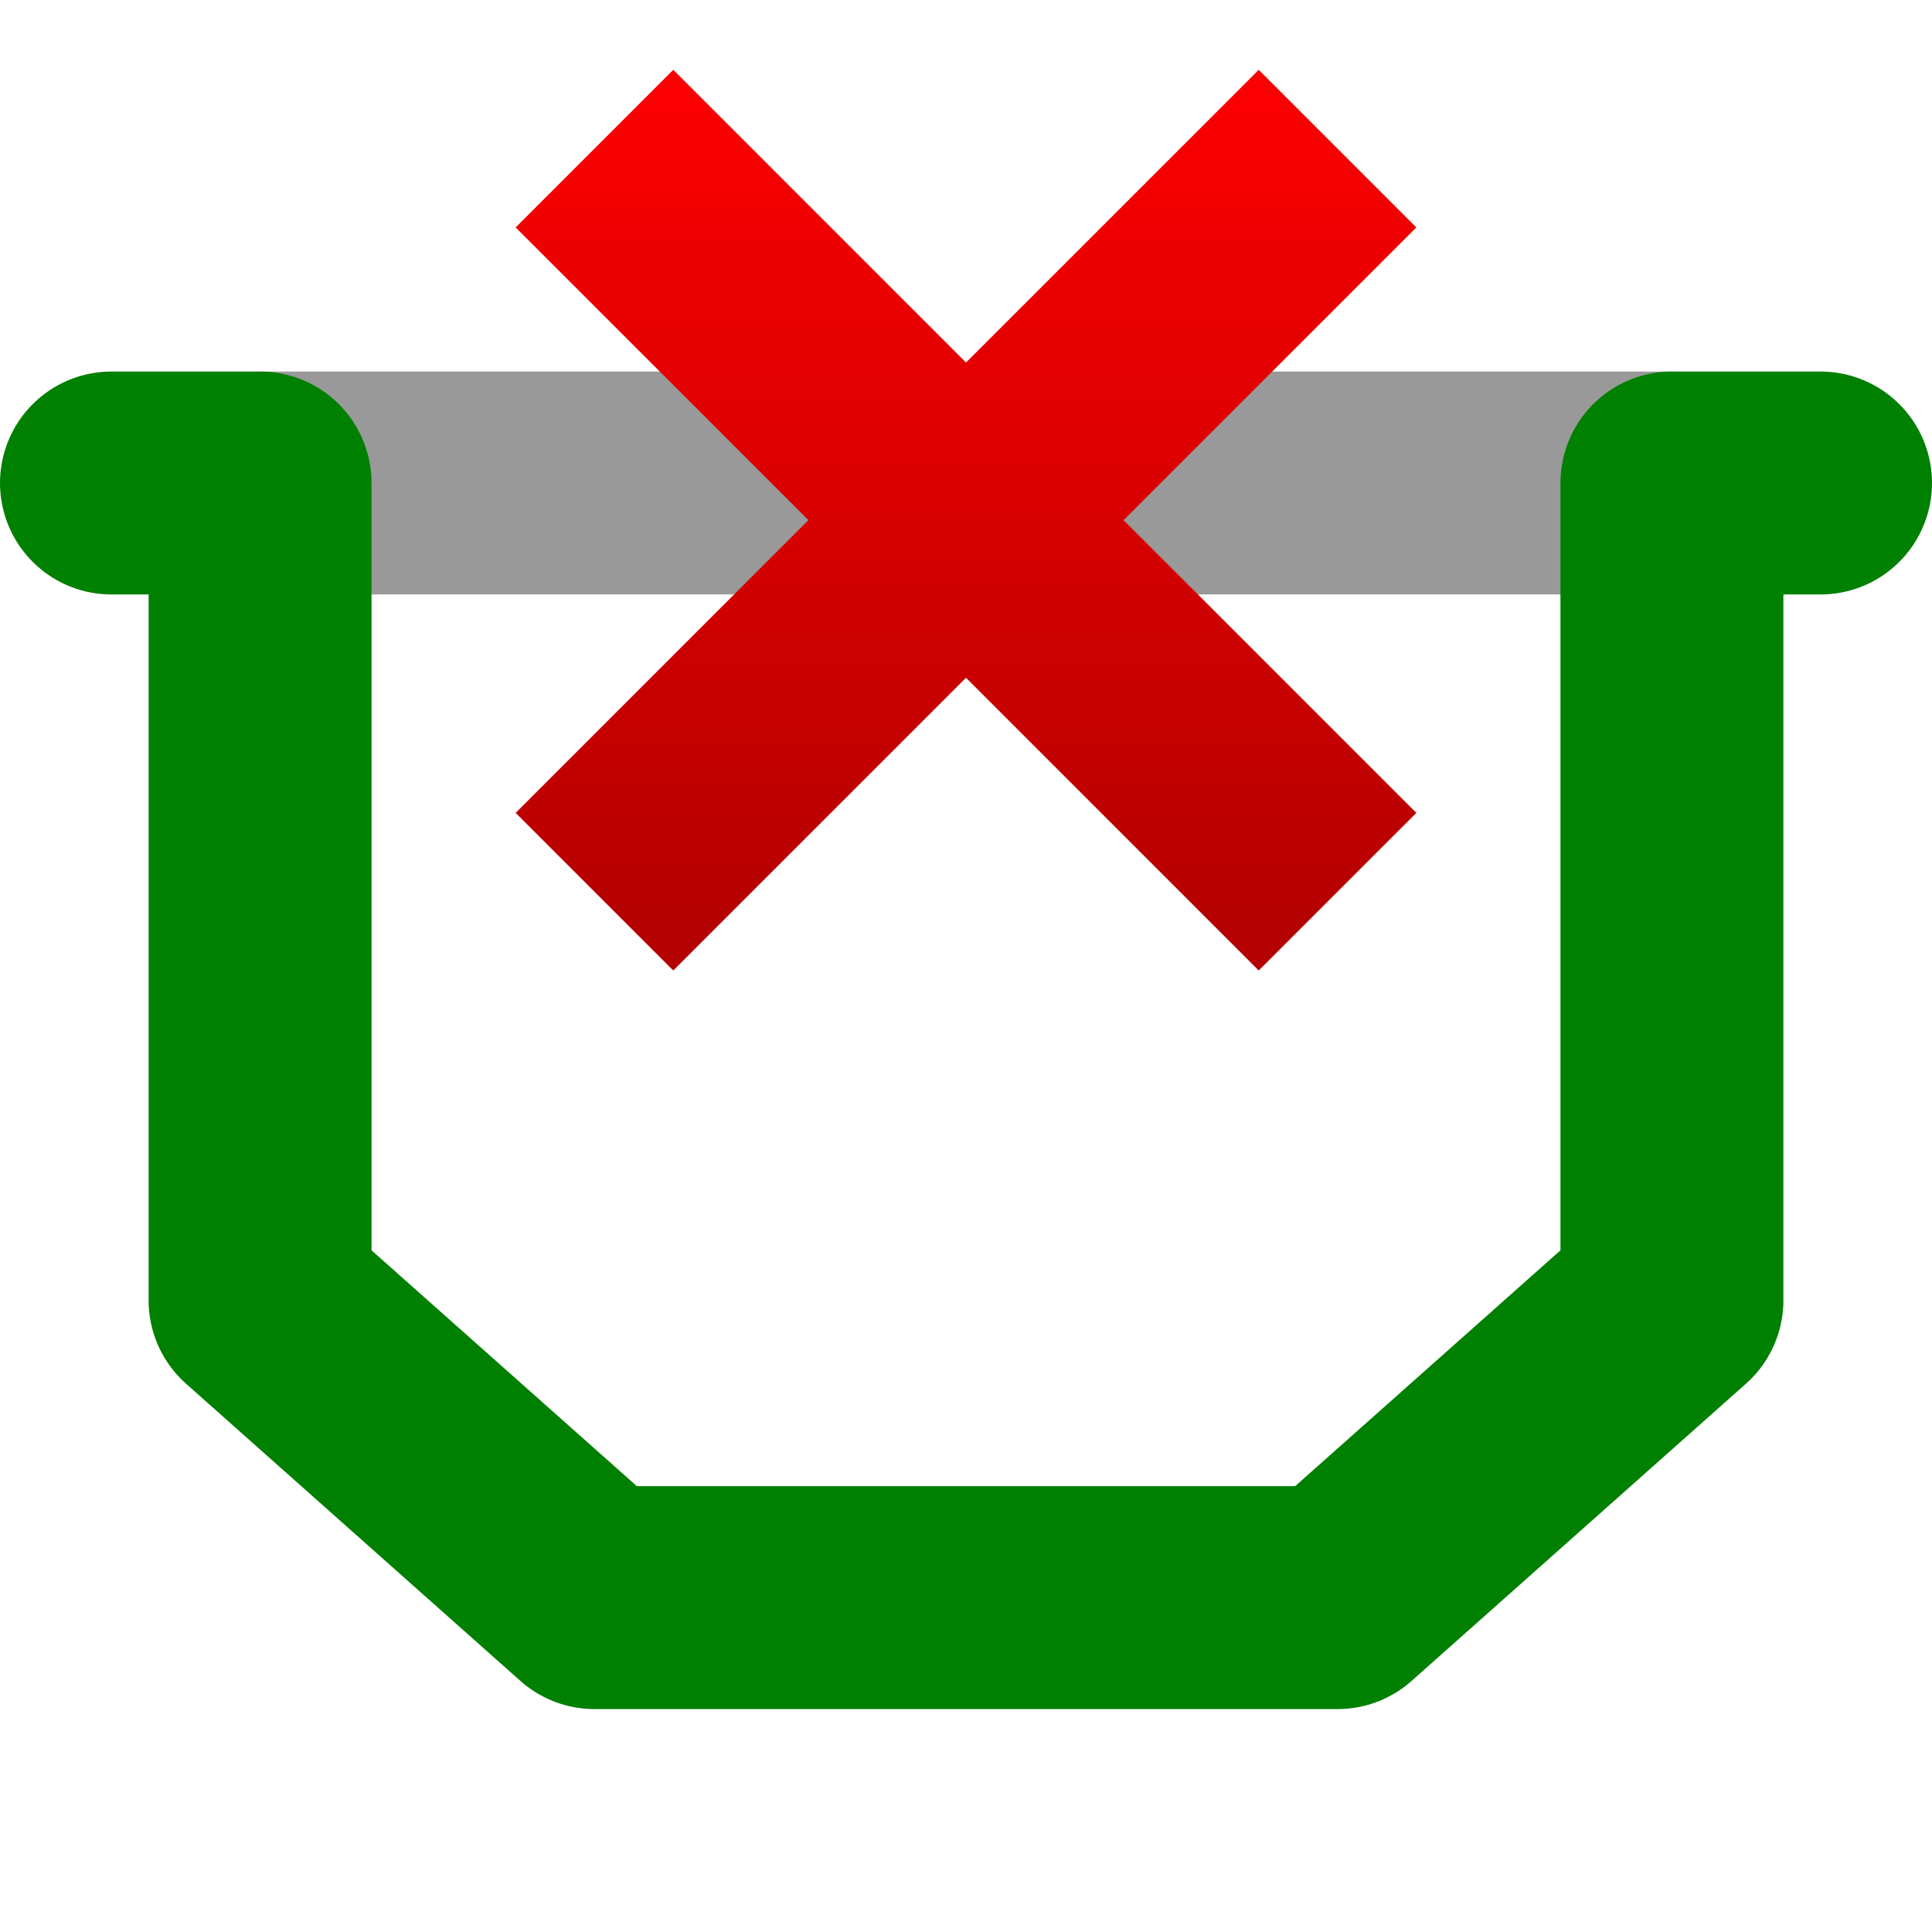 <?xml version="1.0" encoding="UTF-8" standalone="no"?>
<svg
   xmlns:dc="http://purl.org/dc/elements/1.1/"
   xmlns:cc="http://creativecommons.org/ns#"
   xmlns:rdf="http://www.w3.org/1999/02/22-rdf-syntax-ns#"
   xmlns:svg="http://www.w3.org/2000/svg"
   xmlns="http://www.w3.org/2000/svg"
   xmlns:xlink="http://www.w3.org/1999/xlink"
   xmlns:sodipodi="http://sodipodi.sourceforge.net/DTD/sodipodi-0.dtd"
   xmlns:inkscape="http://www.inkscape.org/namespaces/inkscape"
   height="26"
   width="26"
   version="1.1"
   id="svg2"
   inkscape:version="0.48.4 r9939"
   sodipodi:docname="auto_delete_track.svg">
  <sodipodi:namedview
     pagecolor="#4a4a4a"
     bordercolor="#666666"
     borderopacity="1"
     objecttolerance="10"
     gridtolerance="10"
     guidetolerance="10"
     inkscape:pageopacity="0"
     inkscape:pageshadow="2"
     inkscape:window-width="1366"
     inkscape:window-height="744"
     id="namedview38"
     showgrid="true"
     inkscape:snap-to-guides="true"
     inkscape:snap-grids="true"
     inkscape:zoom="21.730769"
     inkscape:cx="17.716814"
     inkscape:cy="8.9044248"
     inkscape:window-x="0"
     inkscape:window-y="24"
     inkscape:window-maximized="1"
     inkscape:current-layer="svg2"
     showguides="true"
     inkscape:guide-bbox="true">
    <inkscape:grid
       type="xygrid"
       id="grid3017"
       empspacing="2"
       visible="true"
       enabled="true"
       snapvisiblegridlinesonly="true"
       spacingx="0.5px"
       spacingy="0.5px" />
  </sodipodi:namedview>
  <defs
     id="defs4">
    <linearGradient
       inkscape:collect="always"
       id="linearGradient3761">
      <stop
         style="stop-color:#b40000;stop-opacity:1"
         offset="0"
         id="stop3763" />
      <stop
         style="stop-color:#fa0000;stop-opacity:1"
         offset="1"
         id="stop3765" />
    </linearGradient>
    <filter
       id="c"
       height="1.365"
       width="1.21"
       color-interpolation-filters="sRGB"
       y="-0.183"
       x="-0.105">
      <feGaussianBlur
         stdDeviation="1.598"
         id="feGaussianBlur7" />
    </filter>
    <filter
       id="d"
       height="1.47"
       width="1.481"
       color-interpolation-filters="sRGB"
       y="-0.235"
       x="-0.24">
      <feGaussianBlur
         stdDeviation="1.598"
         id="feGaussianBlur10" />
    </filter>
    <linearGradient
       inkscape:collect="always"
       xlink:href="#linearGradient3761"
       id="linearGradient3767"
       x1="13"
       y1="12.5"
       x2="13"
       y2="1.5"
       gradientUnits="userSpaceOnUse" />
    <filter
       inkscape:collect="always"
       id="filter3766">
      <feGaussianBlur
         inkscape:collect="always"
         stdDeviation="0.25"
         id="feGaussianBlur3768" />
    </filter>
  </defs>
  <path
     sodipodi:nodetypes="cc"
     inkscape:connector-curvature="0"
     d="m 22.5,6.5 -19,0"
     style="fill:none;stroke:#999999;stroke-width:3;stroke-linecap:round;stroke-linejoin:round;stroke-miterlimit:4;stroke-opacity:1;stroke-dasharray:none"
     id="path3758" />
  <g
     transform="matrix(1.638,0,0,1.557,1.257,0.363)"
     id="g16">
    <rect
       height="16"
       width="16"
       y="0"
       x="0"
       id="rect18"
       style="fill-opacity:0" />
  </g>
  <path
     id="path2990"
     style="fill:none;stroke:#008000;stroke-width:3;stroke-linecap:round;stroke-linejoin:round;stroke-miterlimit:4;stroke-opacity:1;stroke-dasharray:none"
     d="m 24.5,6.5 -2,0 0,11 -4.5,4 -10,0 -4.5,-4 0,-11 -2,0"
     inkscape:connector-curvature="0"
     sodipodi:nodetypes="cccccccc" />
  <path
     d="M 8,2 18,12 M 8,12 18,2"
     style="fill:none;stroke:#ffffff;stroke-width:3;stroke-linecap:butt;stroke-linejoin:round;stroke-miterlimit:4;stroke-opacity:1;stroke-dasharray:none;opacity:0.5;filter:url(#filter3766)"
     id="path3786" />
  <path
     id="path3766"
     style="fill:none;stroke:url(#linearGradient3767);stroke-width:3;stroke-linecap:butt;stroke-linejoin:round;stroke-miterlimit:4;stroke-opacity:1;stroke-dasharray:none"
     d="M 8,2 18,12 M 8,12 18,2" />
</svg>
